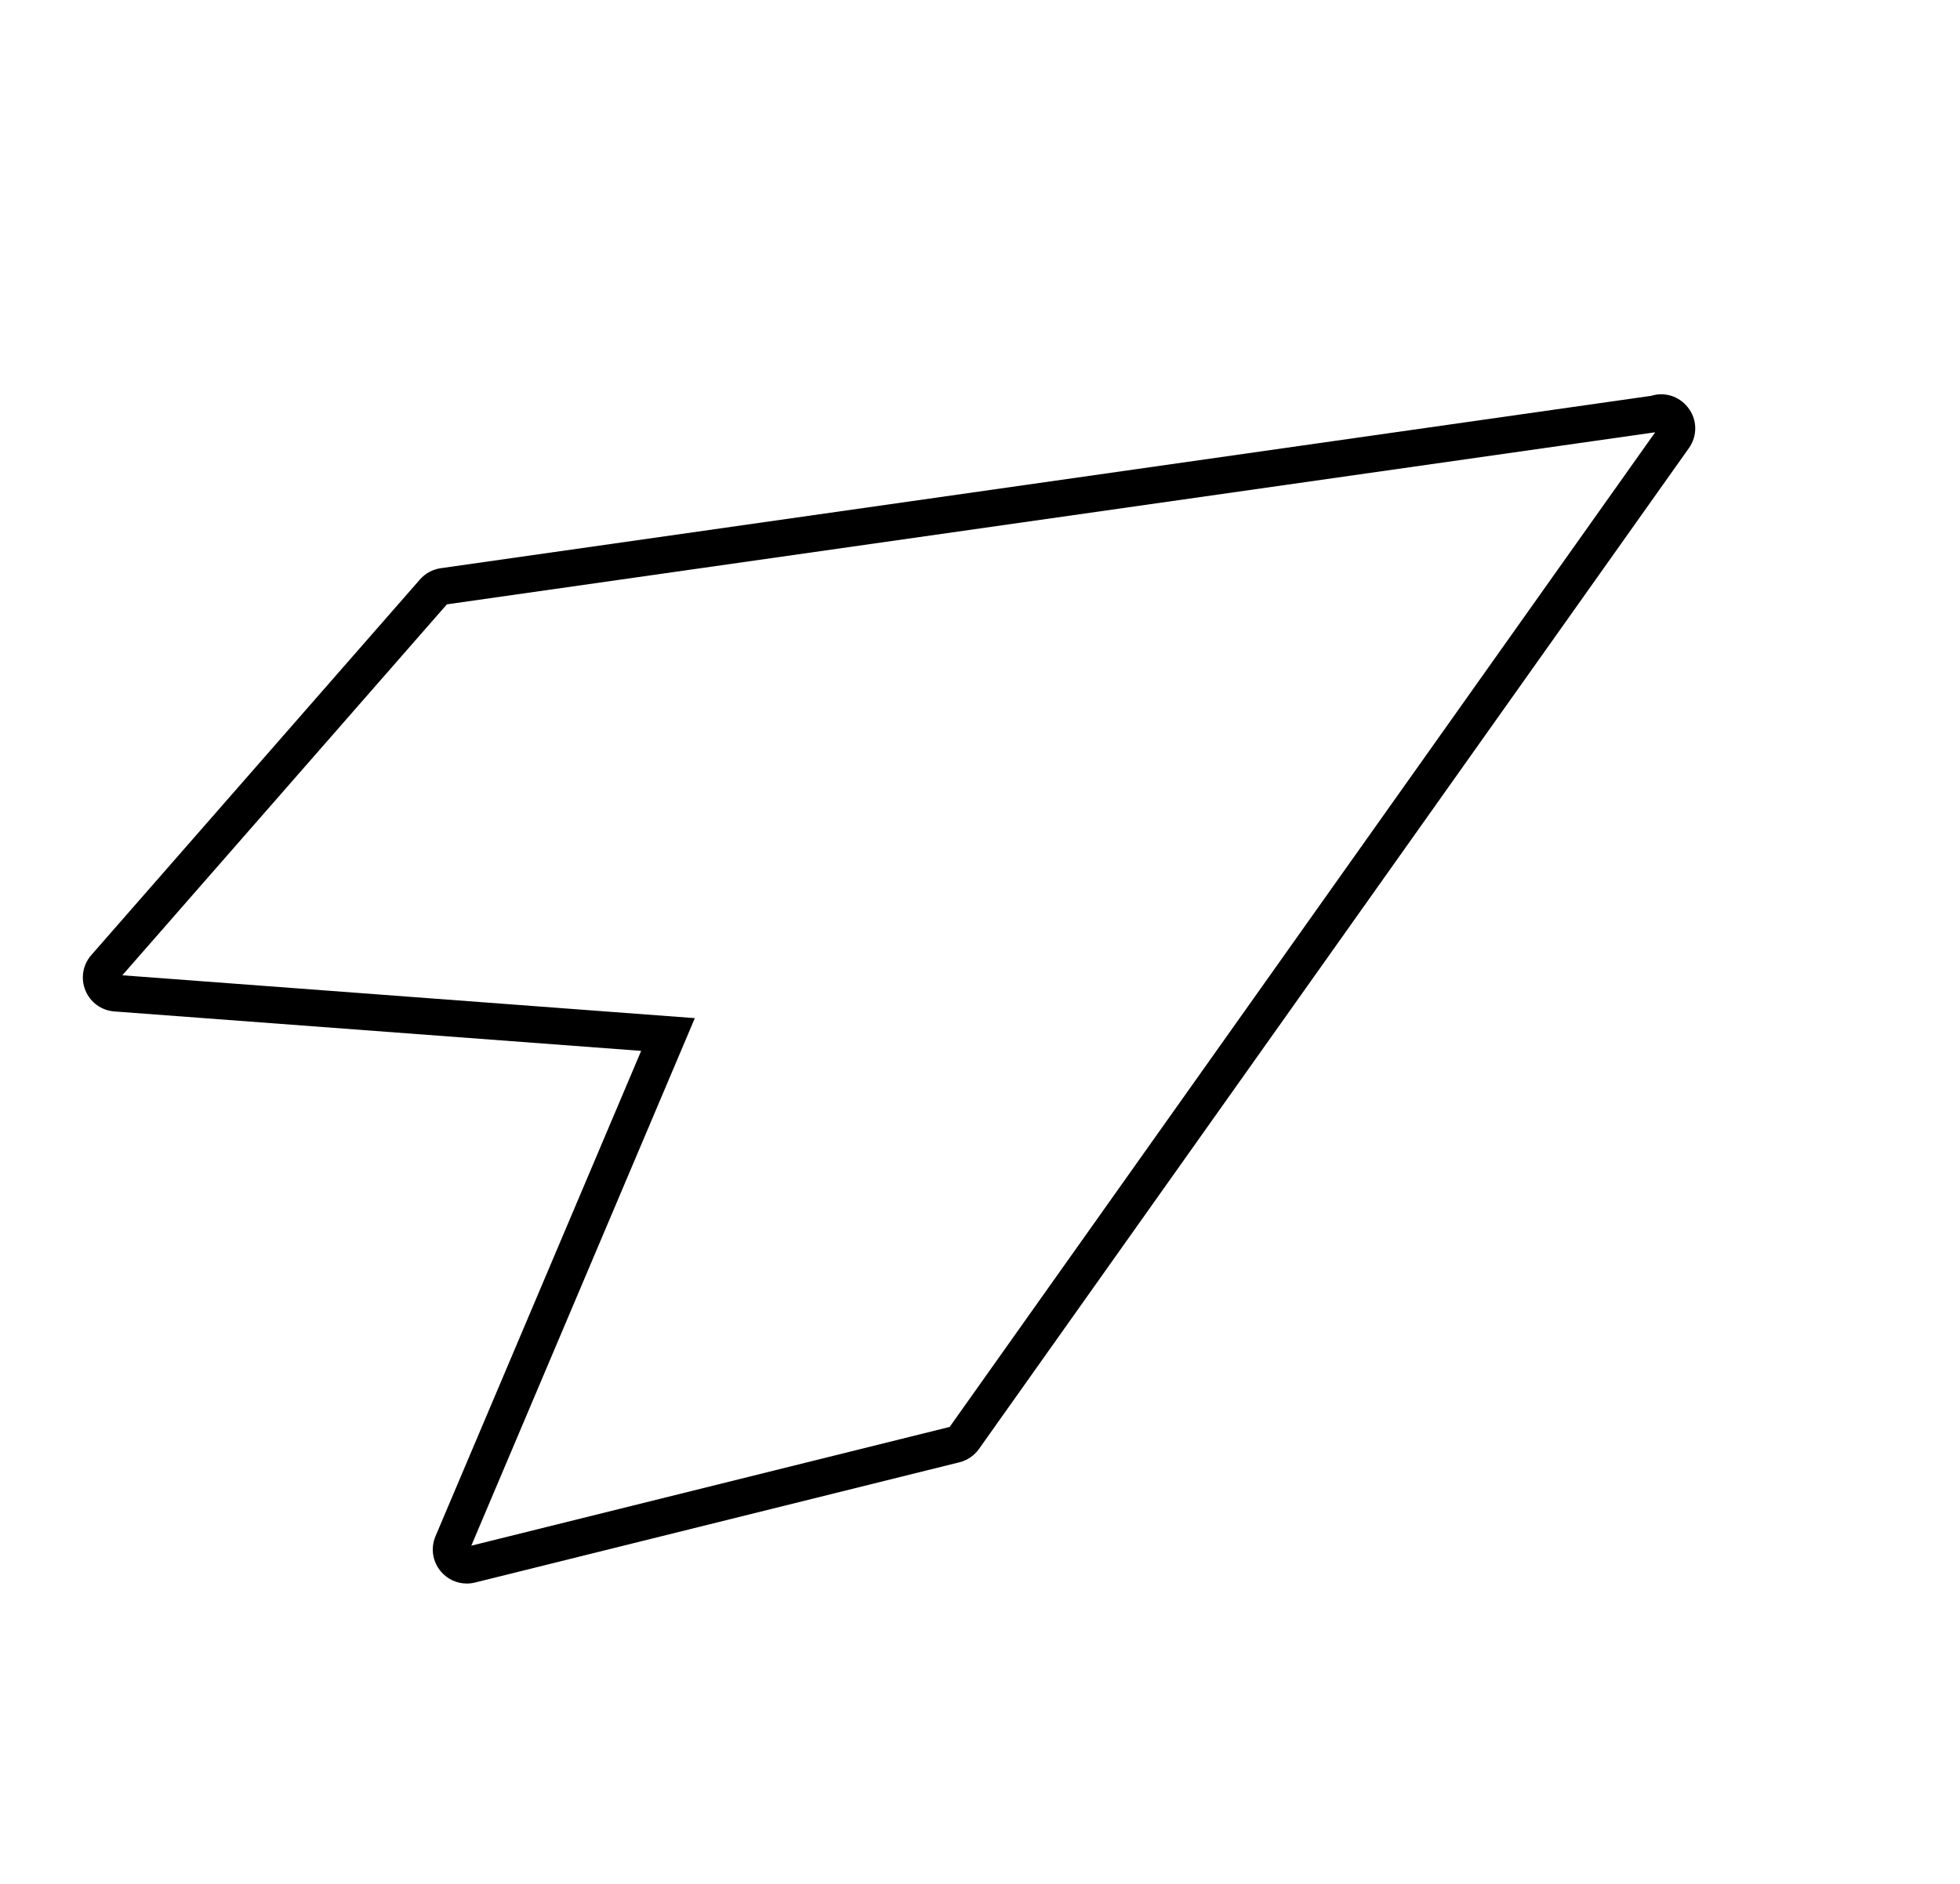 <svg id="Layer_1" xmlns="http://www.w3.org/2000/svg" width="100%" height="100%" viewBox="0 0 1061 1020"><defs><style>.cls-1{fill:CurrentColor;}</style></defs><path class="cls-1" d="m252.669,857.187c-5.309,0-10.401-2.298-13.964-6.472-4.562-5.344-5.693-12.682-2.952-19.151l111.322-262.711-285.166-21.348c-7.007-.524-13.014-4.89-15.676-11.393-2.662-6.503-1.442-13.827,3.185-19.114l177.906-203.318c2.902-3.317,6.904-5.486,11.268-6.108l655.226-93.304c7.214-2.275,15.059.142,19.892,6.264,5.093,6.453,5.309,15.31.535,22.039l-384.291,541.753c-2.551,3.597-6.312,6.162-10.59,7.224l-262.207,65.088c-1.493.371-3,.552-4.488.552Zm-186.45-329.257l309.916,23.2-121.005,285.563,258.943-64.277L895.996,234.001l-654.085,93.141-175.692,200.788Z"></path></svg>